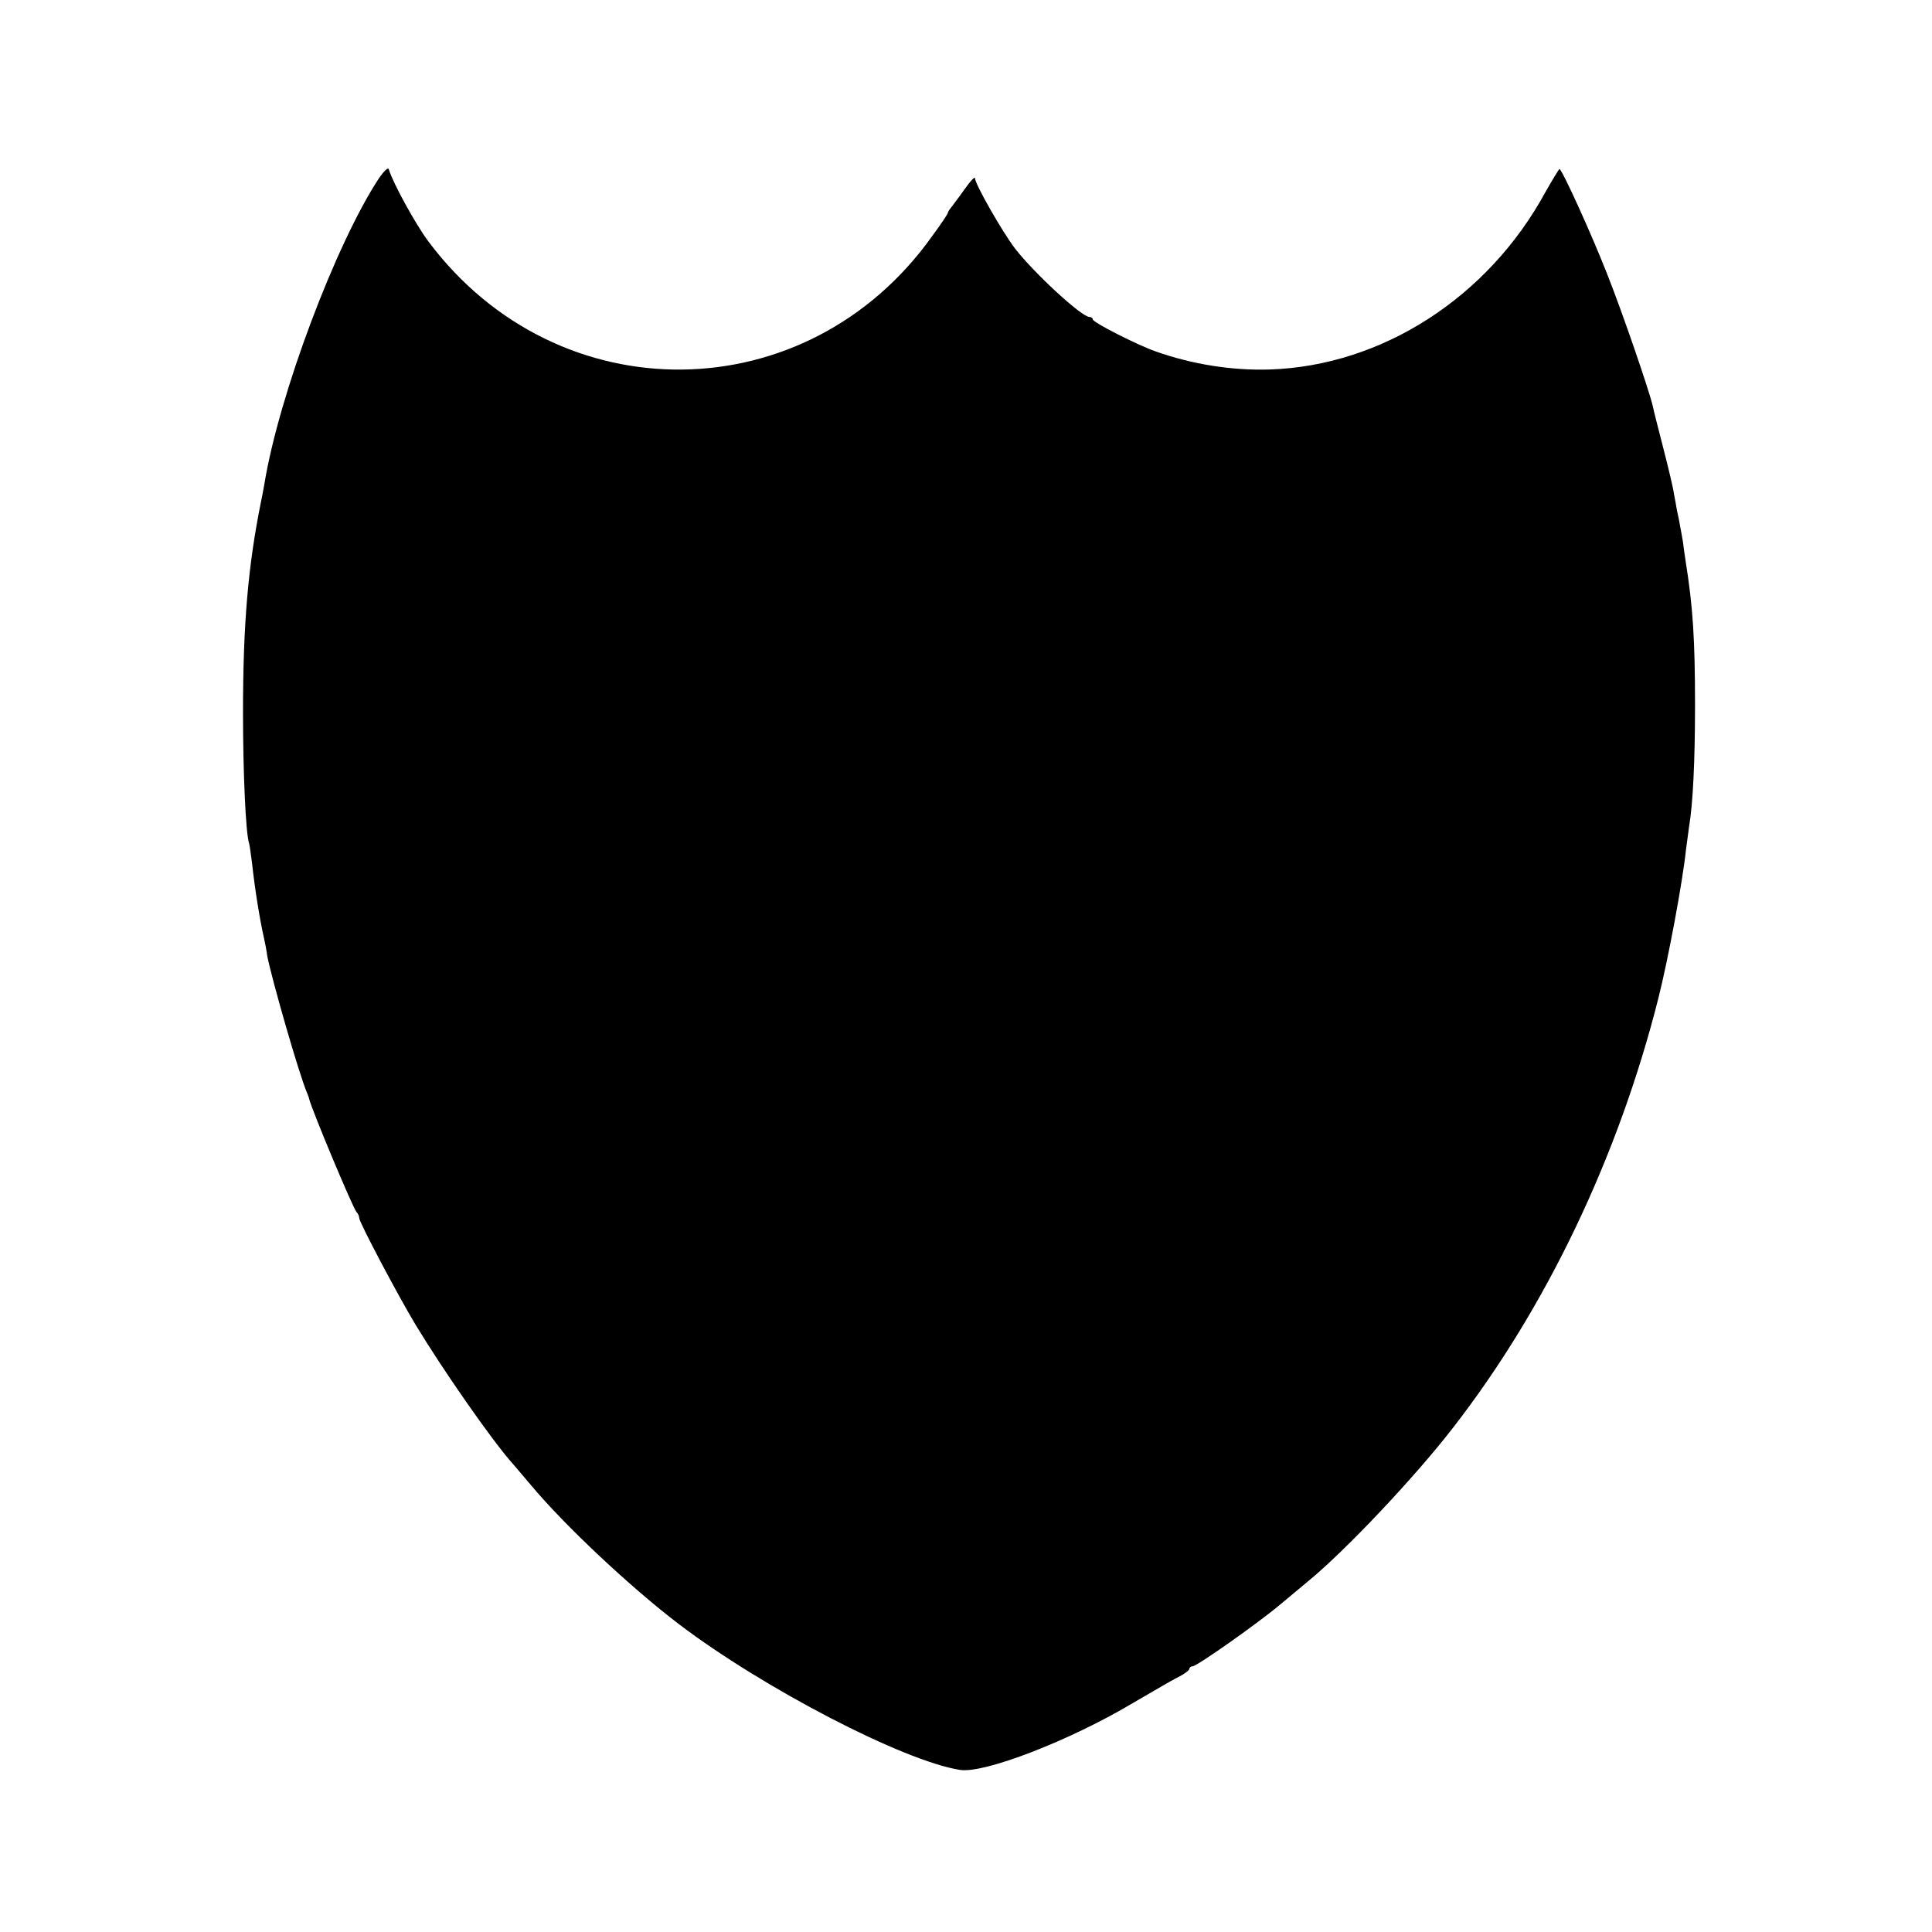 <svg height="640pt" preserveAspectRatio="xMidYMid meet" viewBox="0 0 640 640" width="640pt" xmlns="http://www.w3.org/2000/svg"><path d="m1255 5809c-142-216-330-714-379-1011-3-18-8-44-11-58-43-212-60-406-60-700 0-202 9-400 20-433 2-6 6-37 10-67 9-83 25-184 40-250 3-14 8-38 10-55 14-75 107-398 132-455 3-8 7-17 7-20 9-37 145-362 157-375 5-5 9-14 9-20 0-14 128-256 187-354 91-150 248-376 319-457 11-12 39-46 64-75 113-135 331-339 490-460 281-213 744-453 930-482 79-13 362 96 572 221 35 20 77 45 93 54 17 10 45 26 63 35 17 9 32 20 32 25 0 4 5 8 10 8 15 0 220 145 291 205 19 16 60 50 90 75 125 102 356 347 482 510 310 399 549 901 681 1425 32 127 80 384 91 490 4 28 8 61 10 75 13 75 20 218 20 405 0 215-7 326-31 475-3 19-7 49-9 65-3 17-7 41-10 55-2 14-7 36-10 50-2 14-7 39-10 55-2 17-18 84-35 150s-33 129-35 140c-12 52-102 314-151 437-52 133-150 348-158 348-2 0-23-35-47-77-190-349-542-575-913-587-124-4-257 17-378 60-60 21-208 96-208 106 0 4-5 8-11 8-26 0-182 144-246 226-41 53-133 214-133 233 0 8-15-8-34-35s-40-54-45-61c-6-7-11-15-11-18s-23-38-52-77c-414-582-1239-591-1668-19-43 57-119 196-132 240-2 8-15-4-33-30z" transform="matrix(.1 0 0 -.1 0 640)"/></svg>